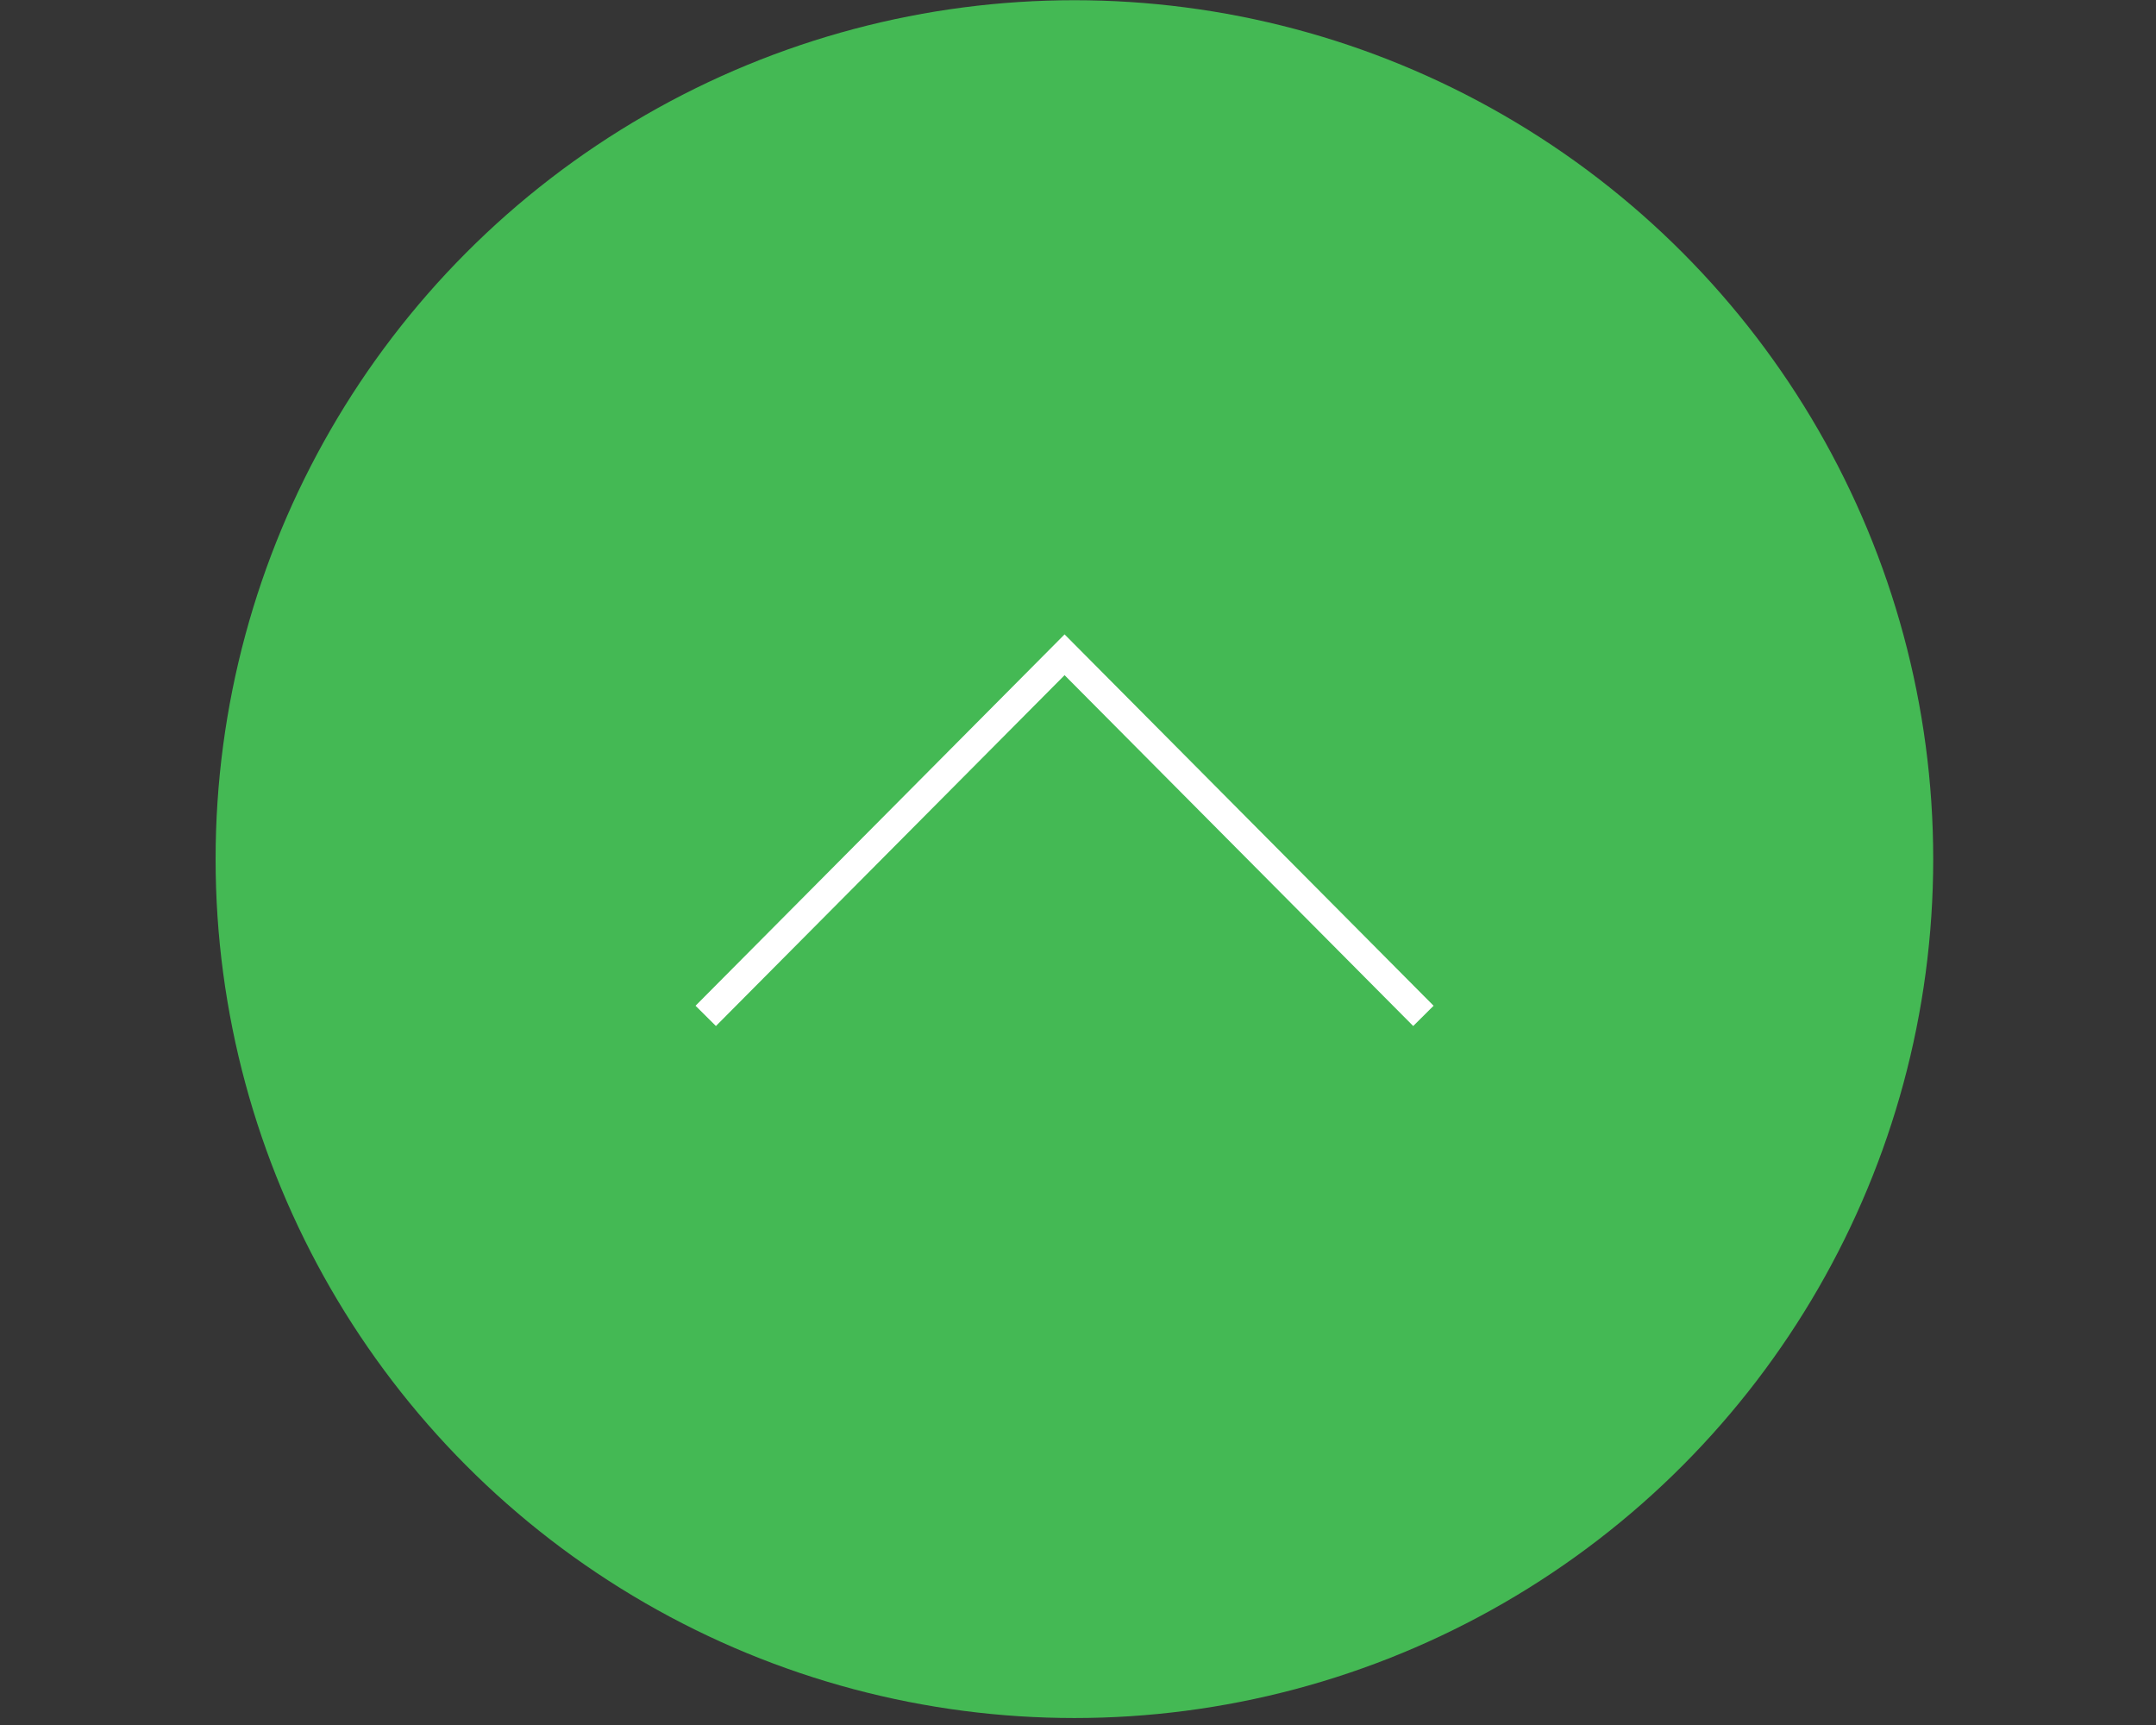 <svg id="page_top.svg" xmlns="http://www.w3.org/2000/svg" width="150" height="120" viewBox="0 0 150 120">
  <rect x="0" y="0" width="150" height="120" fill="#333333" stroke="none"/>
  <defs>
    <style>
      .cls-1 {
        fill: #fff;
        fill-opacity: 0.01;
      }

      .cls-2 {
        fill: #44b954;
      }

      .cls-3 {
        fill: none;
        stroke: #fff;
        stroke-width: 2px;
        fill-rule: evenodd;
      }
    </style>
  </defs>
  <rect id="bg_消さない" data-name="bg※消さない" class="cls-1" width="150" height="120"/>
  <g id="pagetop">
    <circle id="bg" class="cls-2" cx="74.75" cy="59.765" r="59.75"/>
    <path id="arw" class="cls-3" d="M765.1,2935.67l24.966-25.12,24.965,25.12" transform="translate(-716 -2865)"/>
  </g>
</svg>
